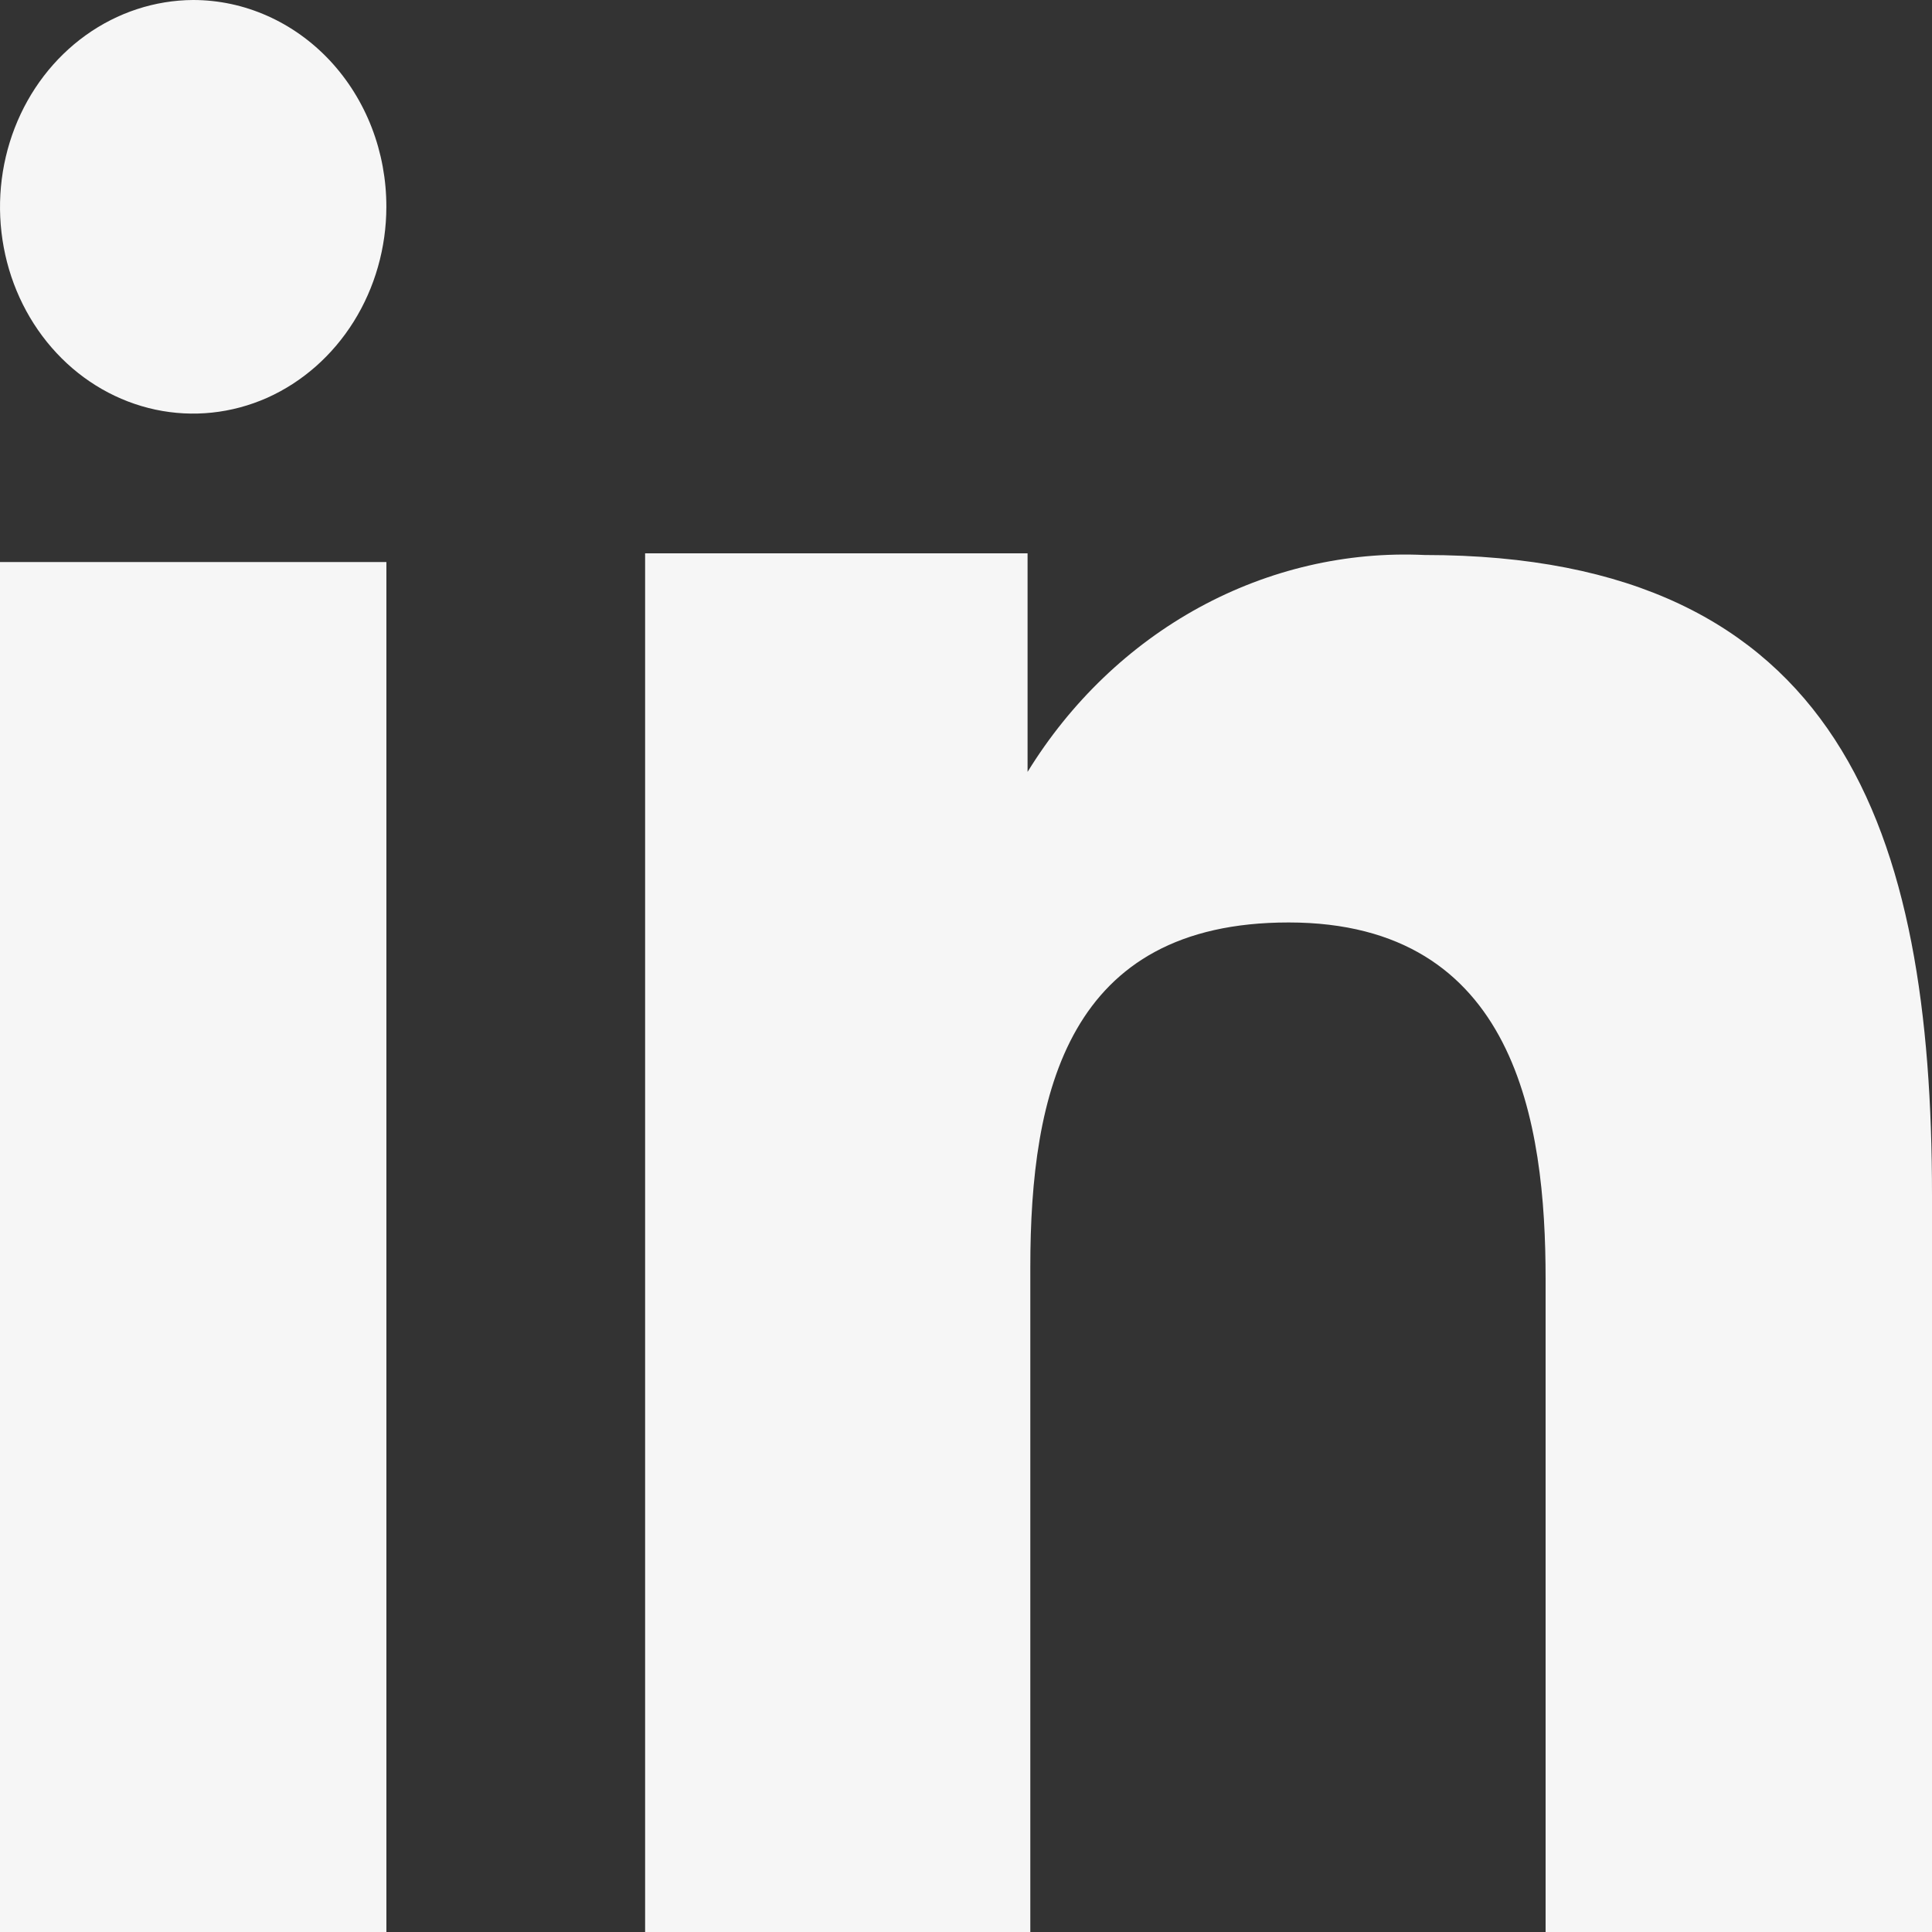 <svg width="45" height="45" viewBox="0 0 45 45" fill="none" xmlns="http://www.w3.org/2000/svg">
<rect x="0" y="0" width="45" height="45" fill="#333333" stroke="none"/>
<g clip-path="url(#clip0_115_717)">
<path fill-rule="evenodd" clip-rule="evenodd" d="M23.934 12.888V17.979C24.933 16.355 26.31 15.035 27.931 14.149C29.553 13.264 31.362 12.842 33.181 12.927C42.899 12.927 45 19.407 45 27.837V45H36V29.784C36 26.154 35.313 21.486 30.014 21.486C24.876 21.486 23.998 25.437 23.998 29.514V45H15.026V12.888H23.934ZM8.999 4.818C8.998 5.769 8.733 6.699 8.239 7.49C7.745 8.281 7.042 8.9 6.22 9.267C5.398 9.631 4.493 9.727 3.62 9.541C2.747 9.355 1.945 8.896 1.317 8.223C0.688 7.549 0.26 6.692 0.087 5.76C-0.087 4.827 0.002 3.861 0.342 2.982C0.682 2.103 1.258 1.351 1.997 0.821C2.737 0.29 3.607 0.005 4.498 0C5.091 0 5.677 0.125 6.224 0.368C6.771 0.61 7.268 0.966 7.686 1.413C8.104 1.861 8.435 2.392 8.66 2.976C8.885 3.56 9 4.186 8.999 4.818Z" fill="#F6F6F6"/>
<path d="M9 13.091H0V45H9V13.091Z" fill="#F6F6F6"/>
</g>
<defs>
<clipPath id="clip0_115_717">
<rect width="45" height="45" fill="white"/>
</clipPath>
</defs>
</svg>
